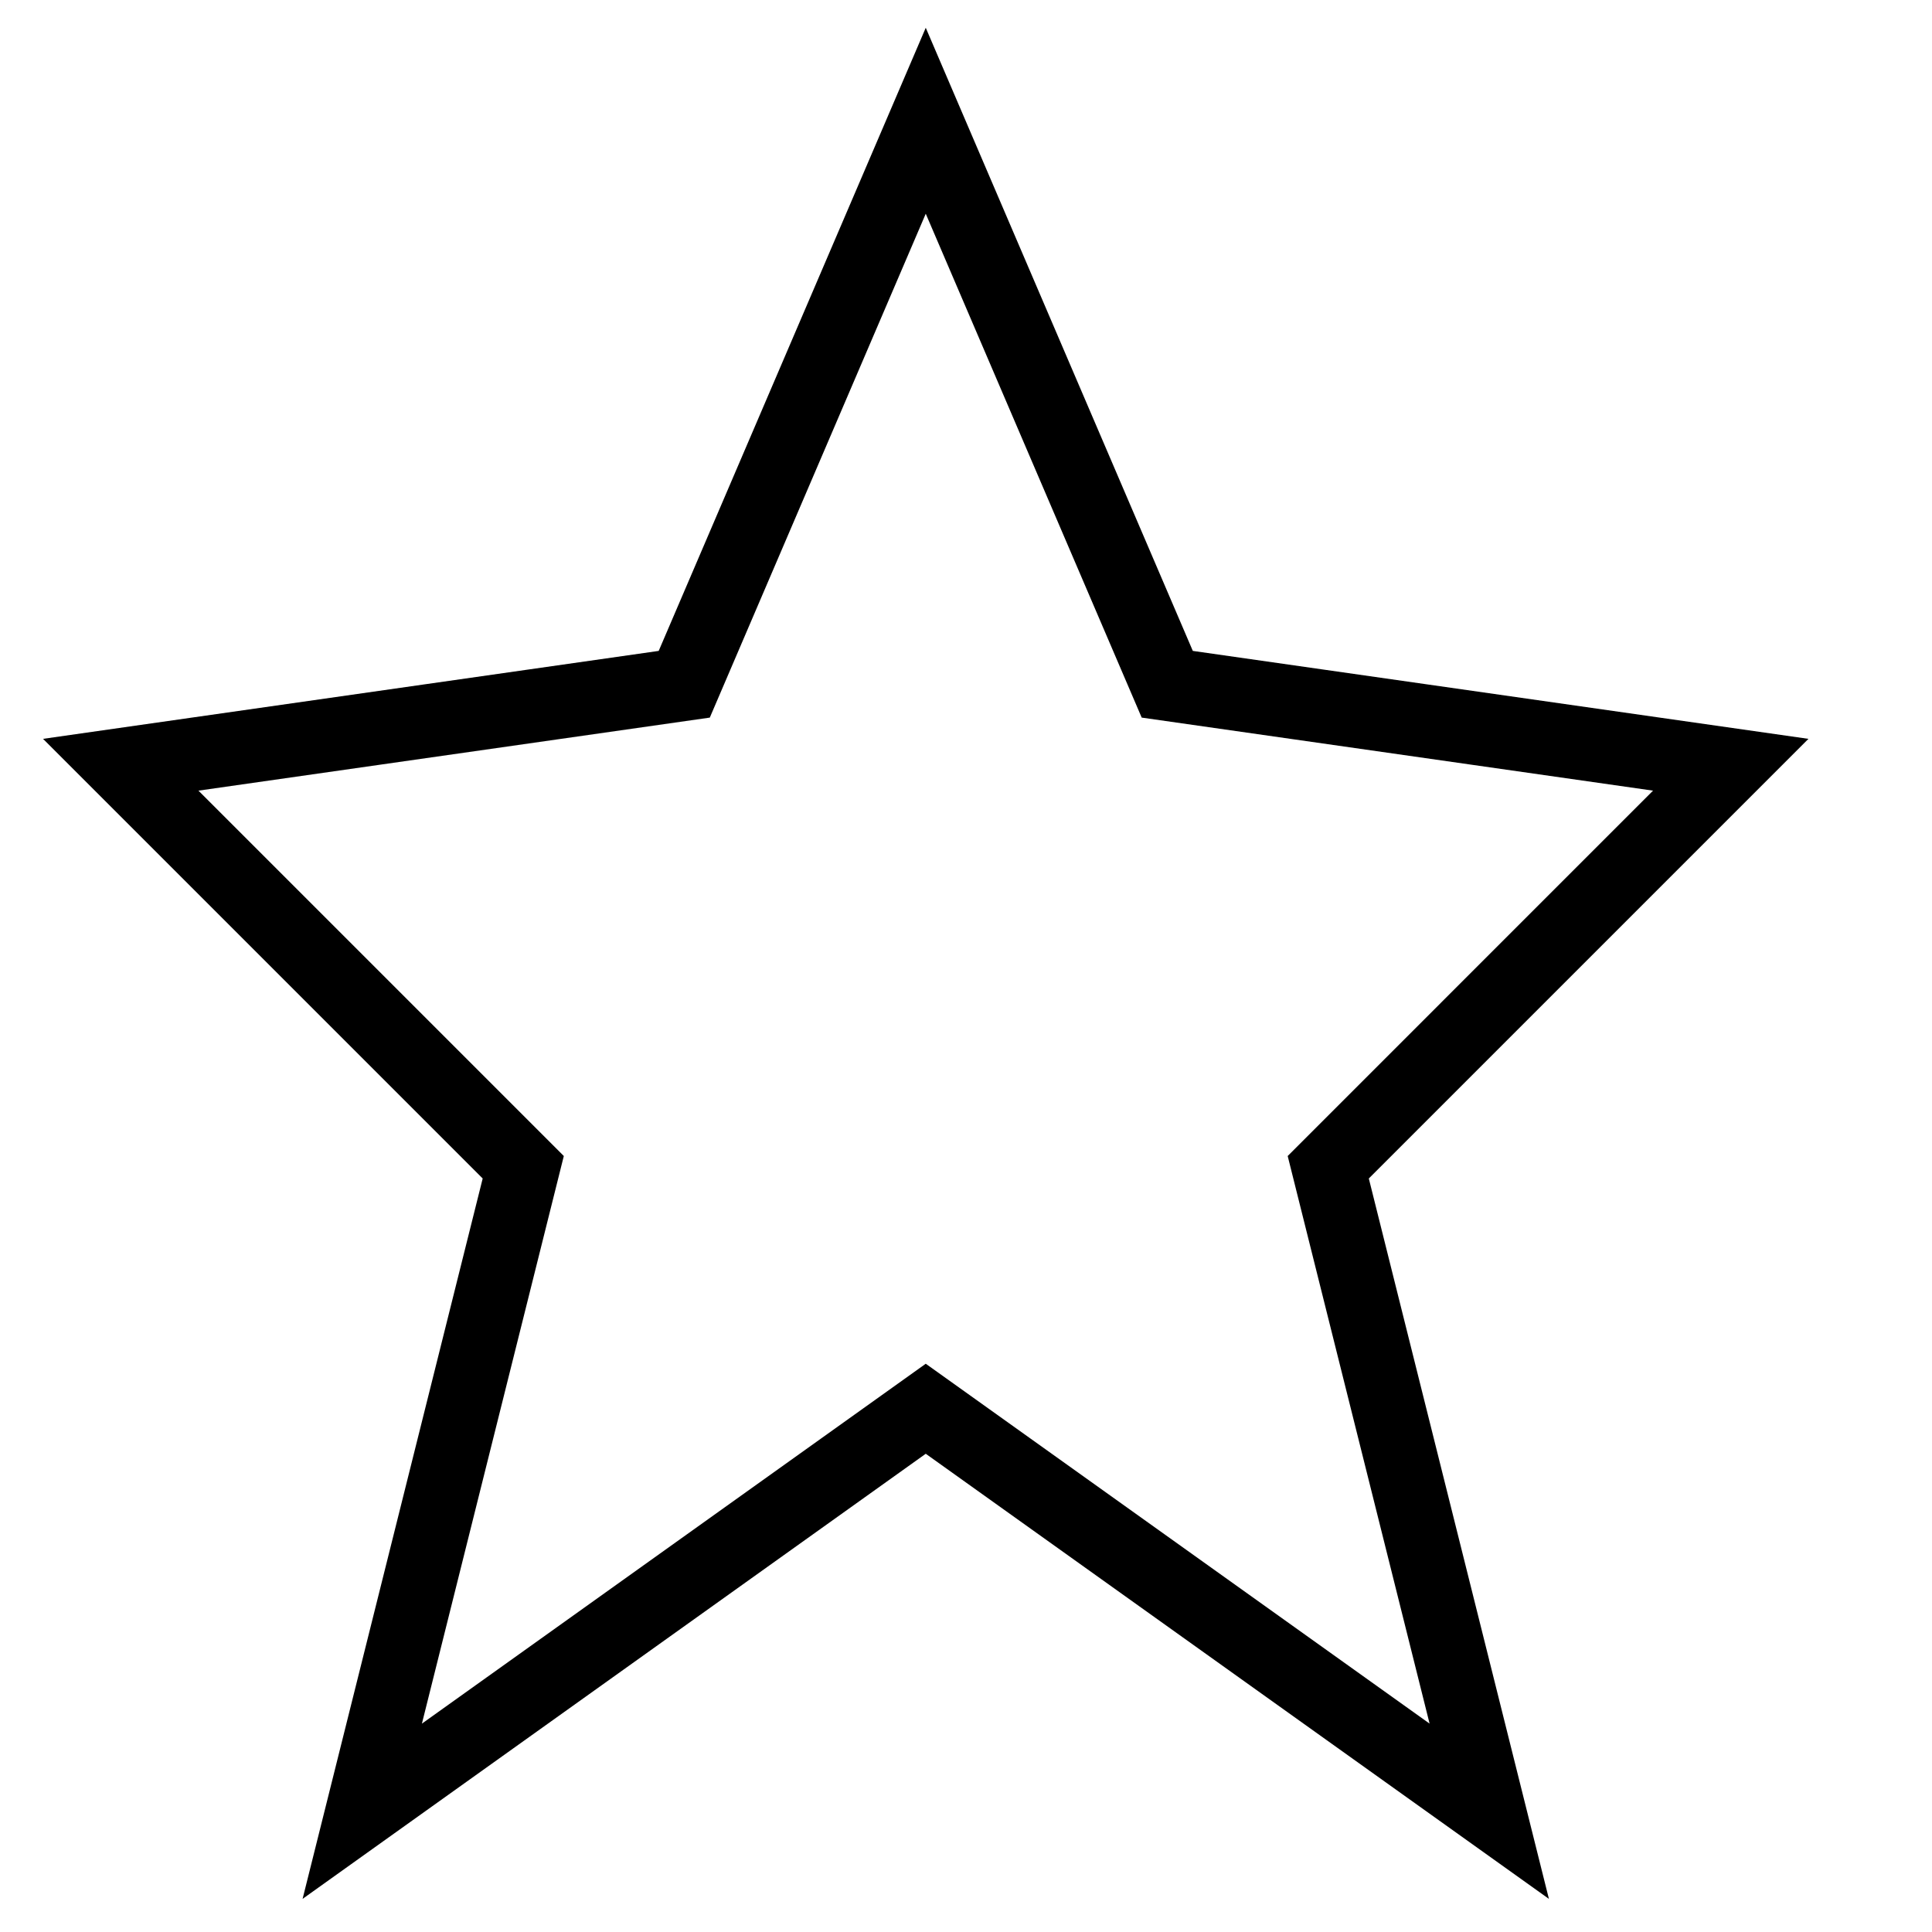 <svg xmlns="http://www.w3.org/2000/svg" viewBox="0 0 24 24"><defs><style>.cls-1{fill:none;stroke:#000;stroke-miterlimit:10;stroke-width:0.91px;}</style></defs><title>icon-favorite</title><g id="Icons"><polygon class="cls-1" points="11.5 1.5 14.5 8.5 21.5 9.5 16.5 14.5 18.5 22.5 11.5 17.5 4.5 22.5 6.5 14.5 1.5 9.5 8.5 8.5 11.5 1.5"/></g></svg>